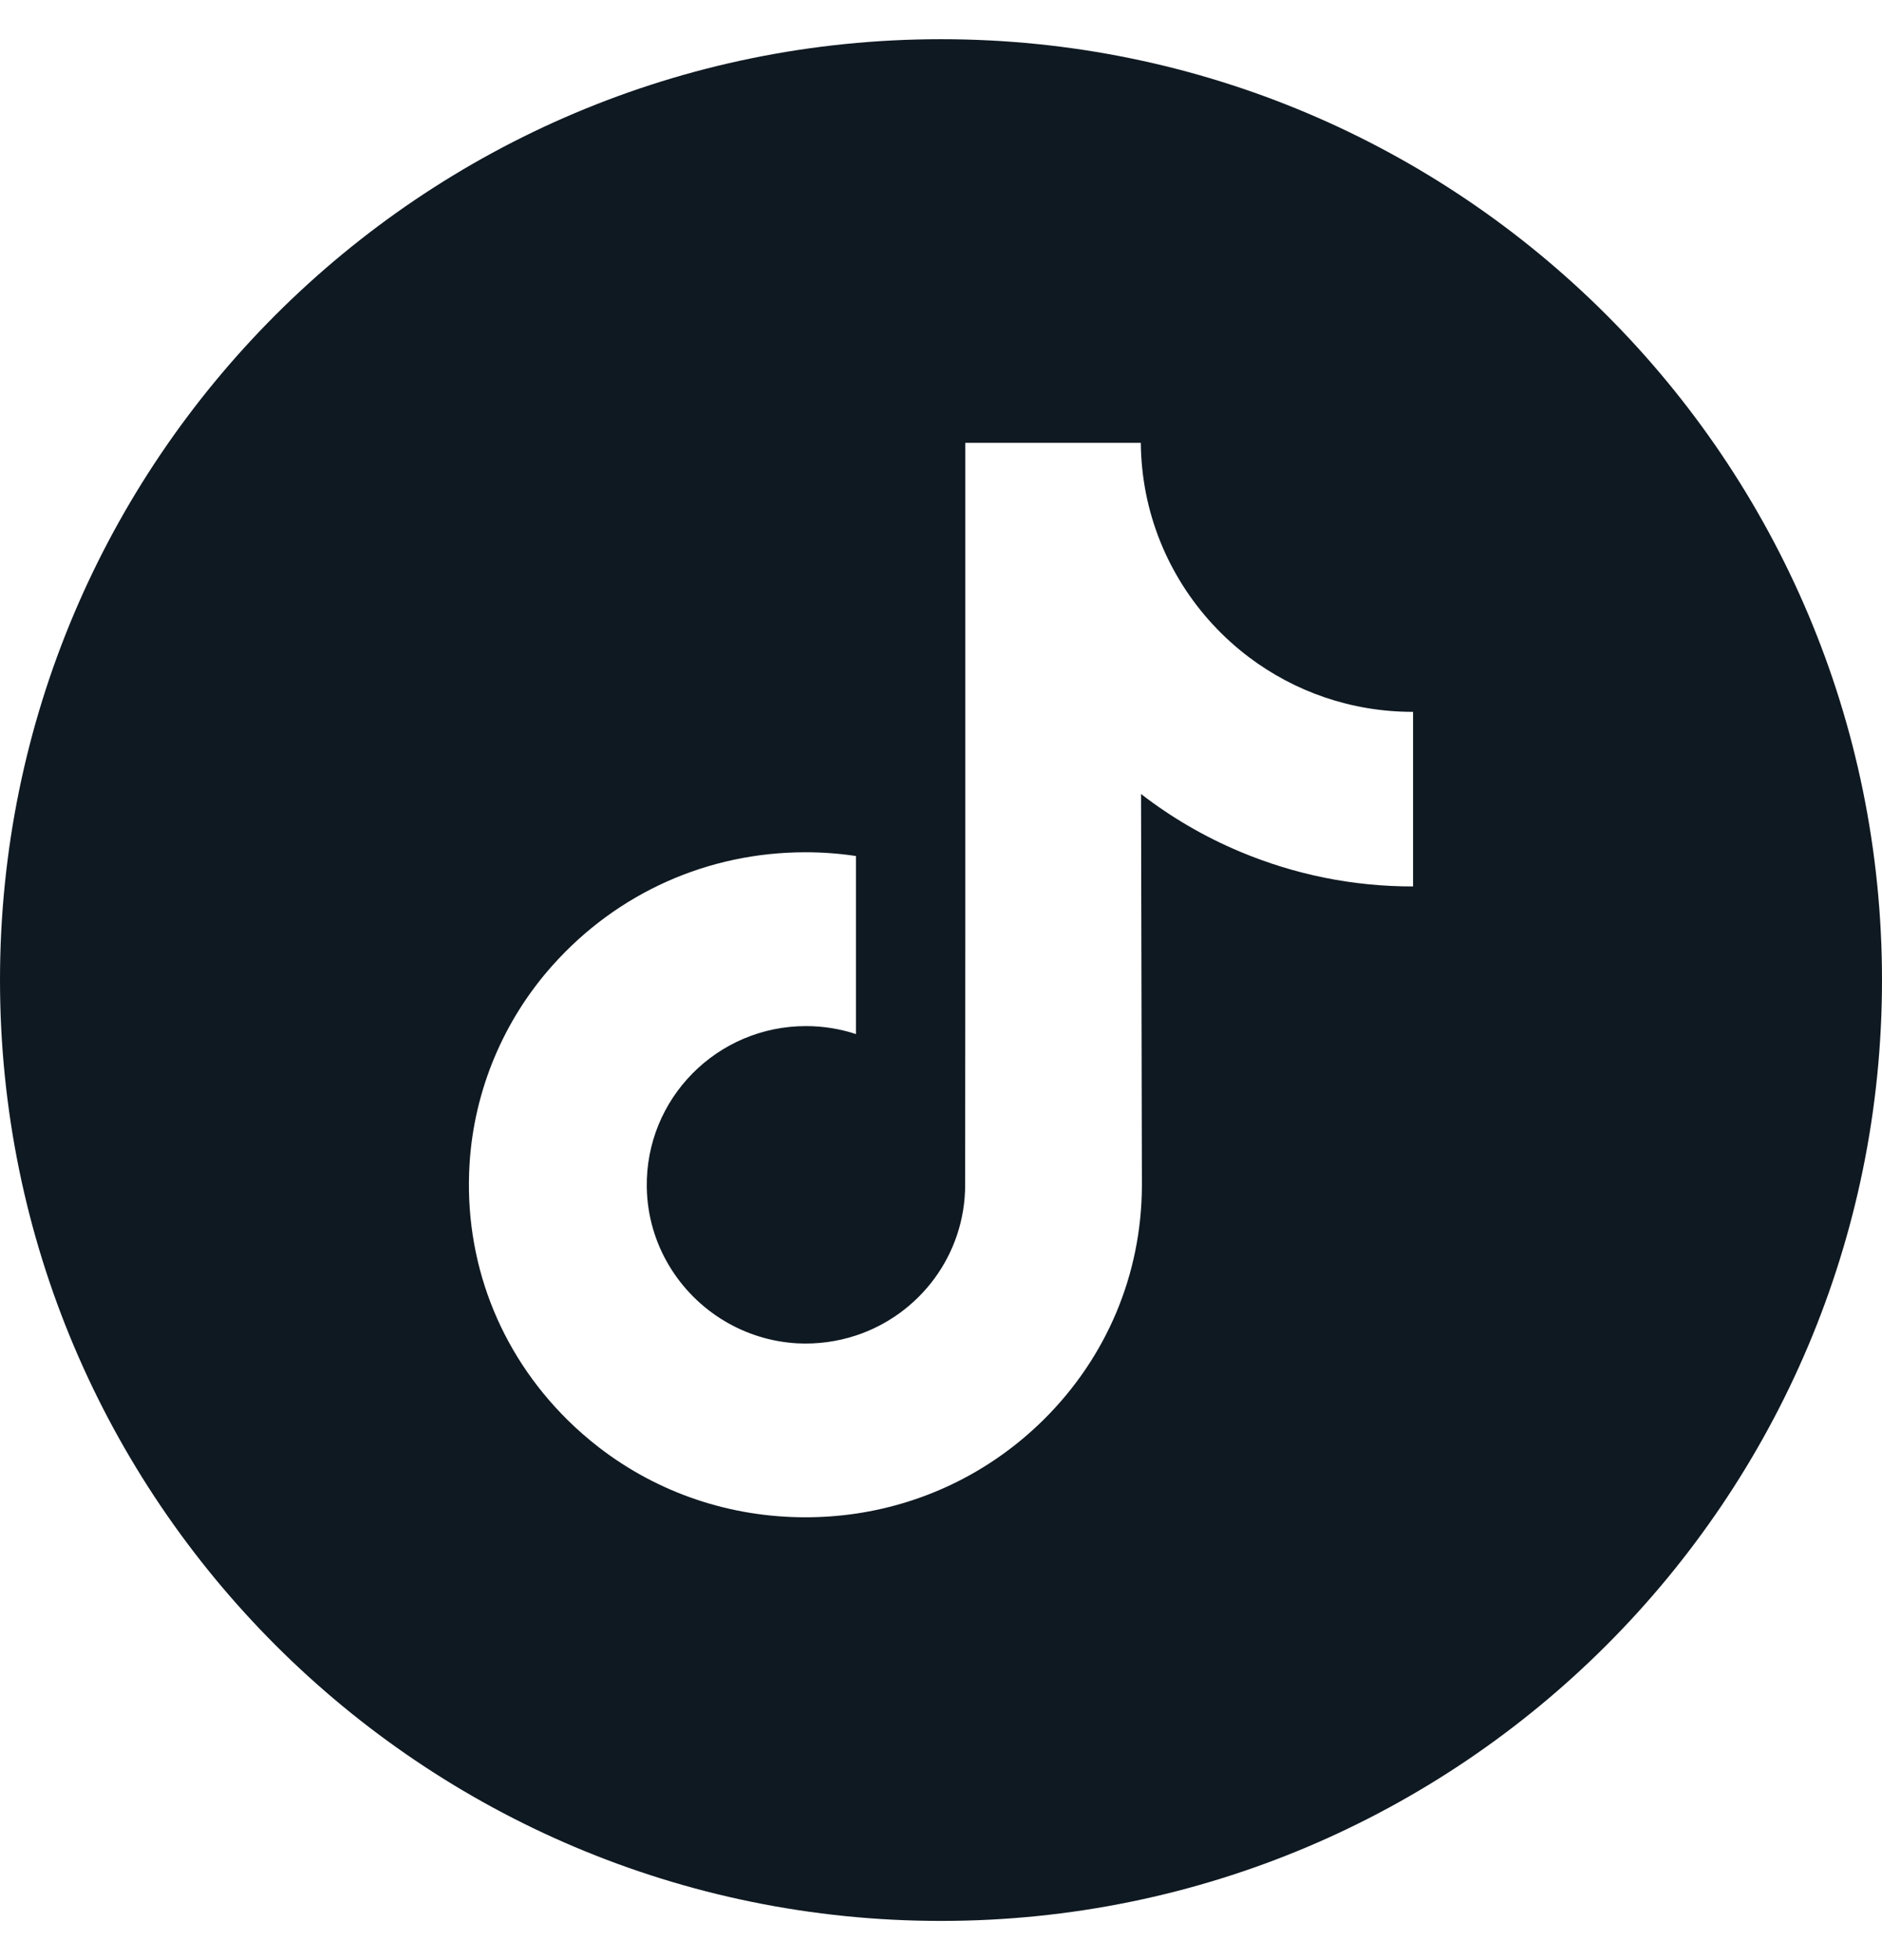 <svg width="24" height="25" viewBox="0 0 24 25" fill="none" xmlns="http://www.w3.org/2000/svg">
<g clip-path="url(#clip0_2369_22033)">
<path d="M12 0.5C5.374 0.5 0 5.874 0 12.5C0 19.126 5.374 24.5 12 24.5C18.626 24.5 24 19.126 24 12.5C24 5.874 18.626 0.5 12 0.5ZM18.02 9.682V11.306C17.254 11.307 16.51 11.156 15.807 10.86C15.356 10.67 14.935 10.424 14.551 10.127L14.562 15.129C14.557 16.255 14.112 17.313 13.306 18.11C12.649 18.759 11.818 19.171 10.916 19.305C10.705 19.336 10.489 19.352 10.271 19.352C9.306 19.352 8.39 19.04 7.641 18.463C7.5 18.354 7.365 18.237 7.237 18.11C6.363 17.246 5.912 16.076 5.988 14.844C6.046 13.906 6.421 13.012 7.047 12.312C7.875 11.384 9.033 10.87 10.271 10.87C10.489 10.87 10.705 10.886 10.916 10.918V11.518V13.189C10.716 13.123 10.501 13.087 10.278 13.087C9.146 13.087 8.231 14.01 8.248 15.142C8.259 15.866 8.655 16.499 9.238 16.848C9.512 17.012 9.828 17.114 10.165 17.133C10.428 17.147 10.682 17.11 10.916 17.033C11.725 16.766 12.308 16.007 12.308 15.111L12.31 11.762V5.648H14.548C14.55 5.87 14.573 6.086 14.614 6.295C14.783 7.144 15.262 7.88 15.927 8.382C16.508 8.82 17.23 9.079 18.014 9.079C18.014 9.079 18.021 9.079 18.02 9.079V9.682H18.02Z" fill="#0F1922"/>
</g>
<defs>
<clipPath id="clip0_2369_22033">
<rect width="24" height="24" fill="white" transform="translate(0 0.5)"/>
</clipPath>
</defs>
</svg>
